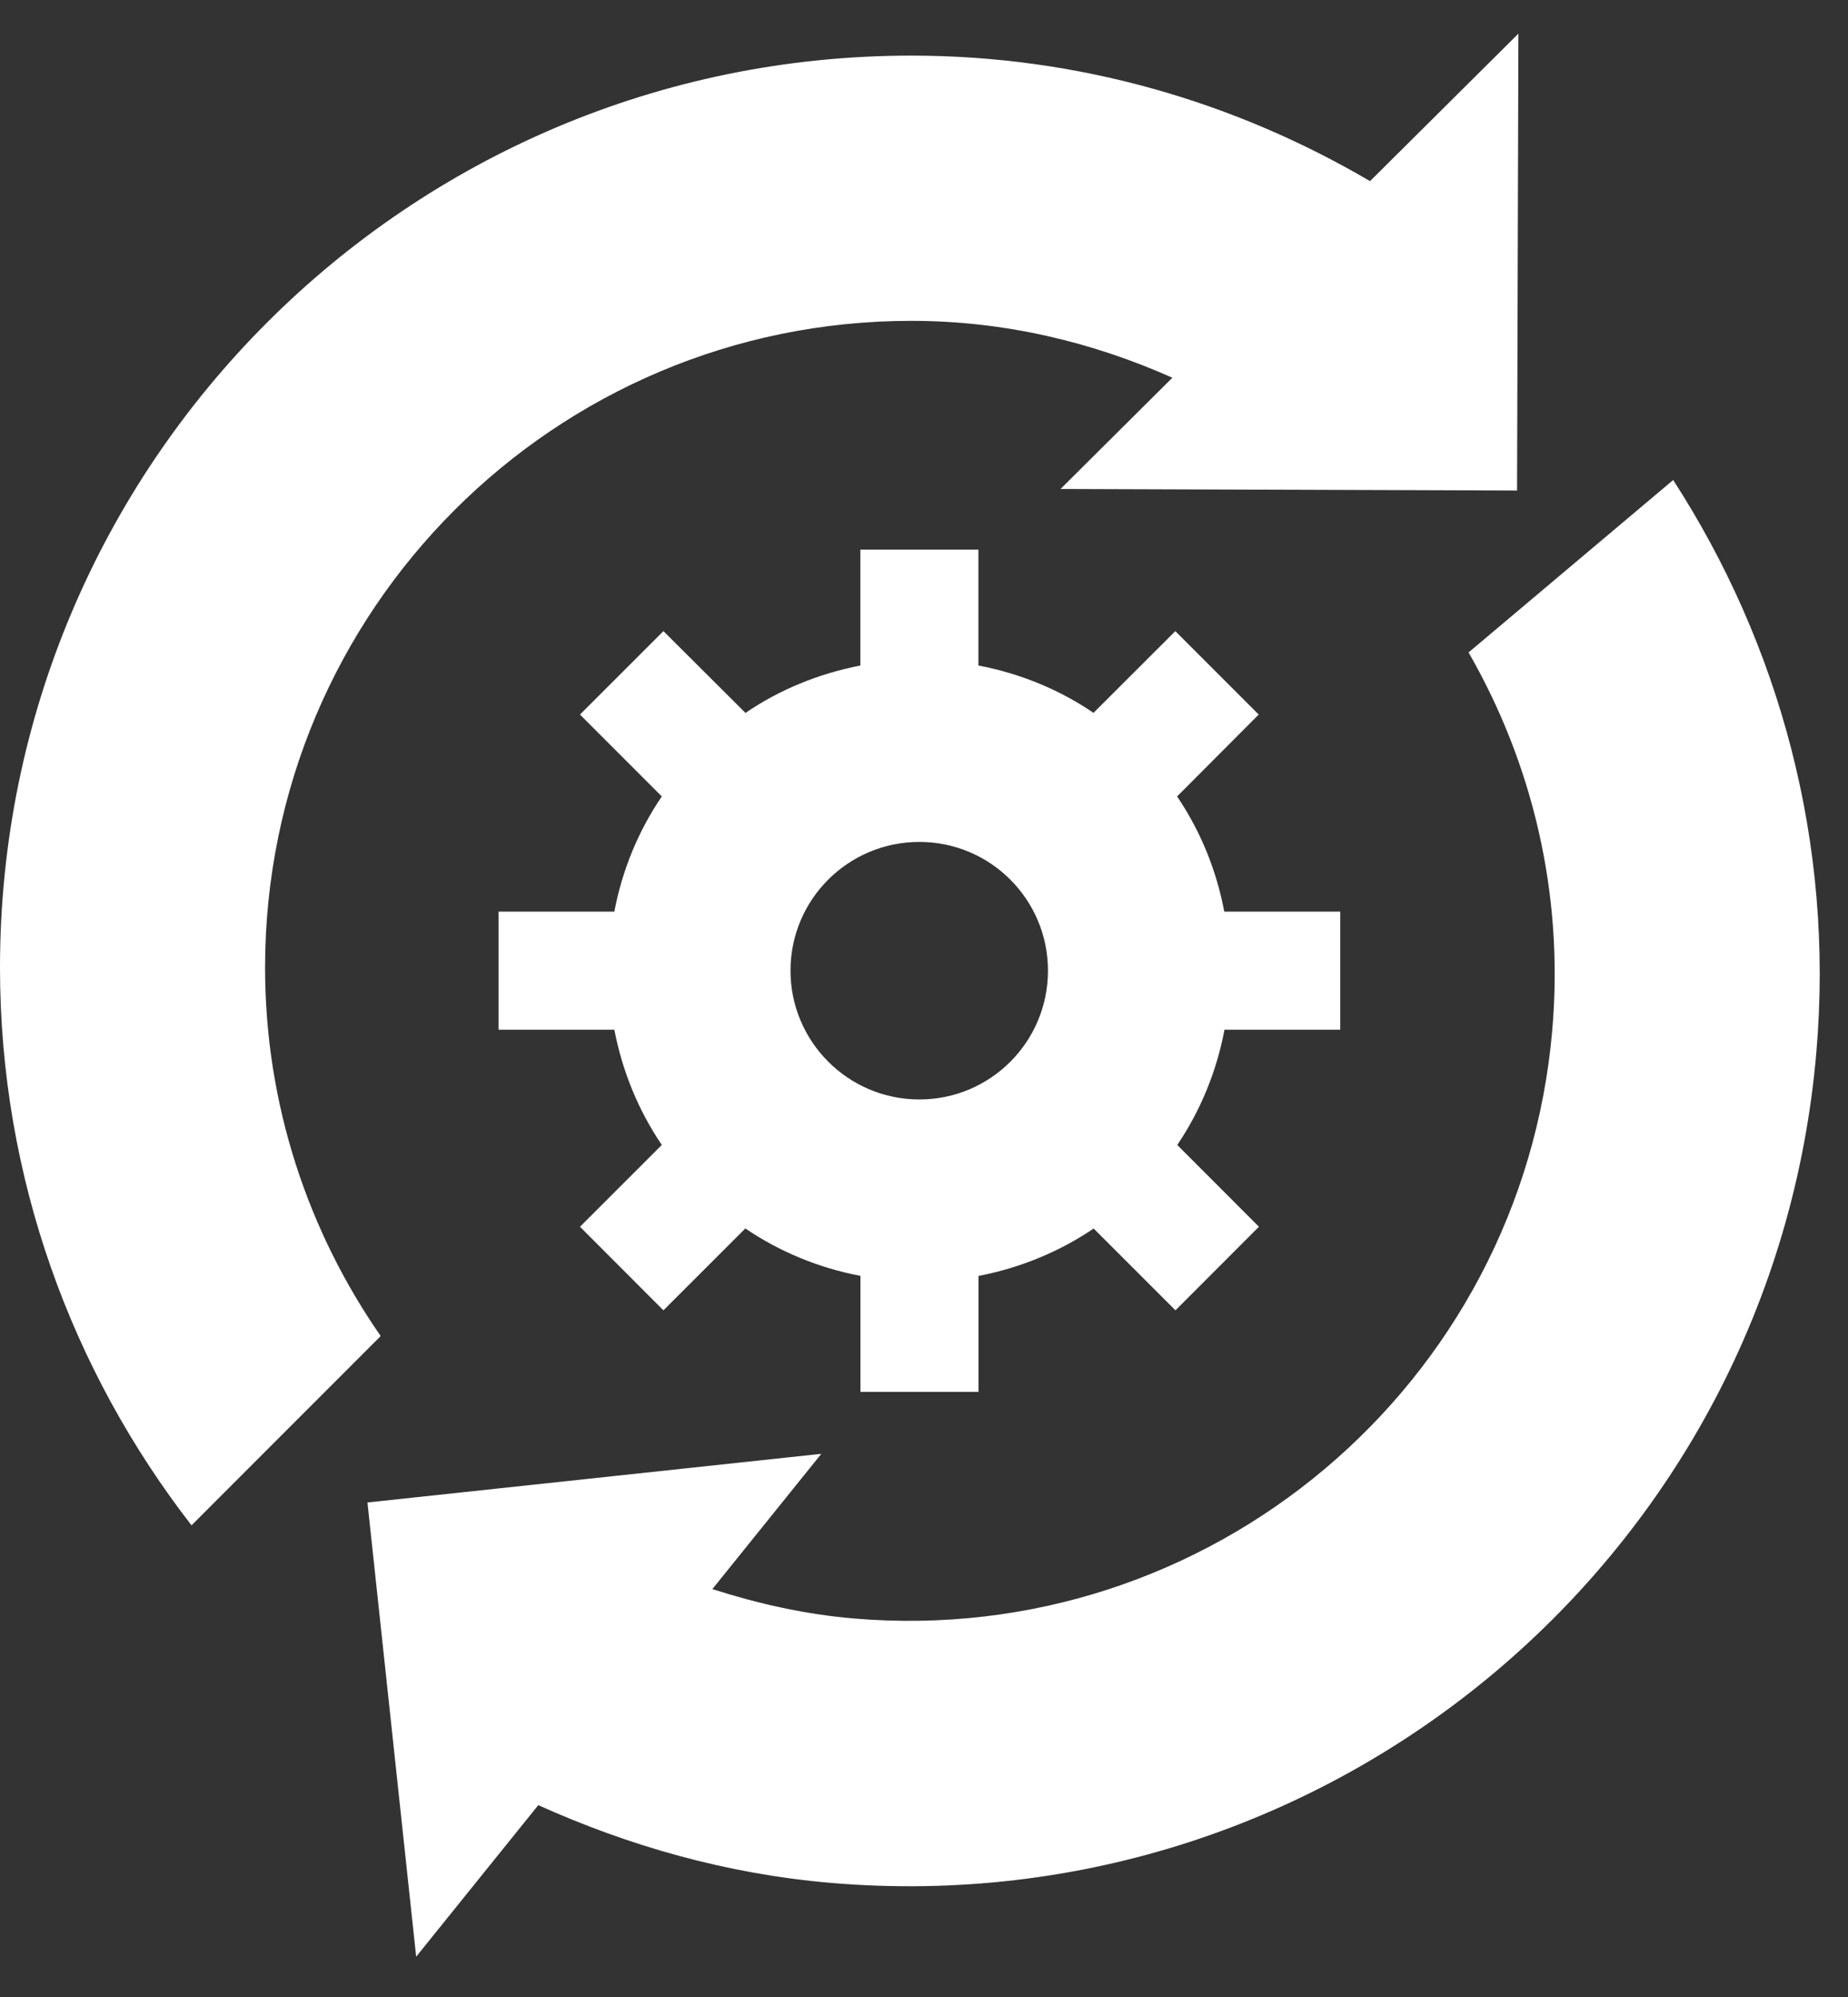 <svg width="25" height="27" viewBox="0 0 25 27" fill="none" xmlns="http://www.w3.org/2000/svg">
<rect x="0" y="0" width="25" height="27" fill="#333333" stroke="none"/>
<path d="M18.131 13.922V12.325H16.562C16.455 11.756 16.236 11.23 15.924 10.768L17.028 9.661L15.9 8.533L14.793 9.638C14.334 9.325 13.804 9.106 13.236 8.998V7.431H11.639V8.998C11.071 9.109 10.544 9.325 10.085 9.639L8.975 8.533L7.846 9.661L8.953 10.768C8.639 11.229 8.419 11.756 8.311 12.325H6.745V13.922H8.311C8.42 14.489 8.639 15.017 8.953 15.48L7.846 16.586L8.975 17.716L10.083 16.609C10.544 16.922 11.072 17.142 11.64 17.25V18.819H13.237V17.251C13.805 17.142 14.334 16.922 14.795 16.61L15.902 17.716L17.031 16.586L15.926 15.48C16.239 15.018 16.458 14.489 16.565 13.922H18.131ZM12.437 14.865C11.476 14.865 10.694 14.085 10.694 13.123C10.694 12.161 11.475 11.383 12.437 11.383C13.397 11.383 14.177 12.161 14.177 13.123C14.178 14.085 13.399 14.865 12.437 14.865Z" fill="white"/>
<path d="M3.586 13.08C3.587 8.252 7.5 4.338 12.328 4.338C13.59 4.338 14.778 4.625 15.86 5.107L14.347 6.611L20.523 6.632L20.541 0.455L18.534 2.449C16.71 1.379 14.596 0.752 12.328 0.752C5.52 0.752 0 6.271 0 13.08C0 15.925 0.973 18.537 2.591 20.623L5.15 18.064C4.167 16.648 3.586 14.932 3.586 13.08Z" fill="white"/>
<path d="M22.635 6.49L19.867 8.821C20.726 10.315 21.158 12.072 21 13.918C20.59 18.729 16.357 22.294 11.546 21.882C10.881 21.825 10.246 21.68 9.637 21.485L11.111 19.656L4.971 20.314L5.63 26.455L7.282 24.406C8.504 24.956 9.825 25.336 11.238 25.457C18.021 26.038 23.992 21.008 24.572 14.226C24.816 11.392 24.069 8.706 22.635 6.49Z" fill="white"/>
</svg>
